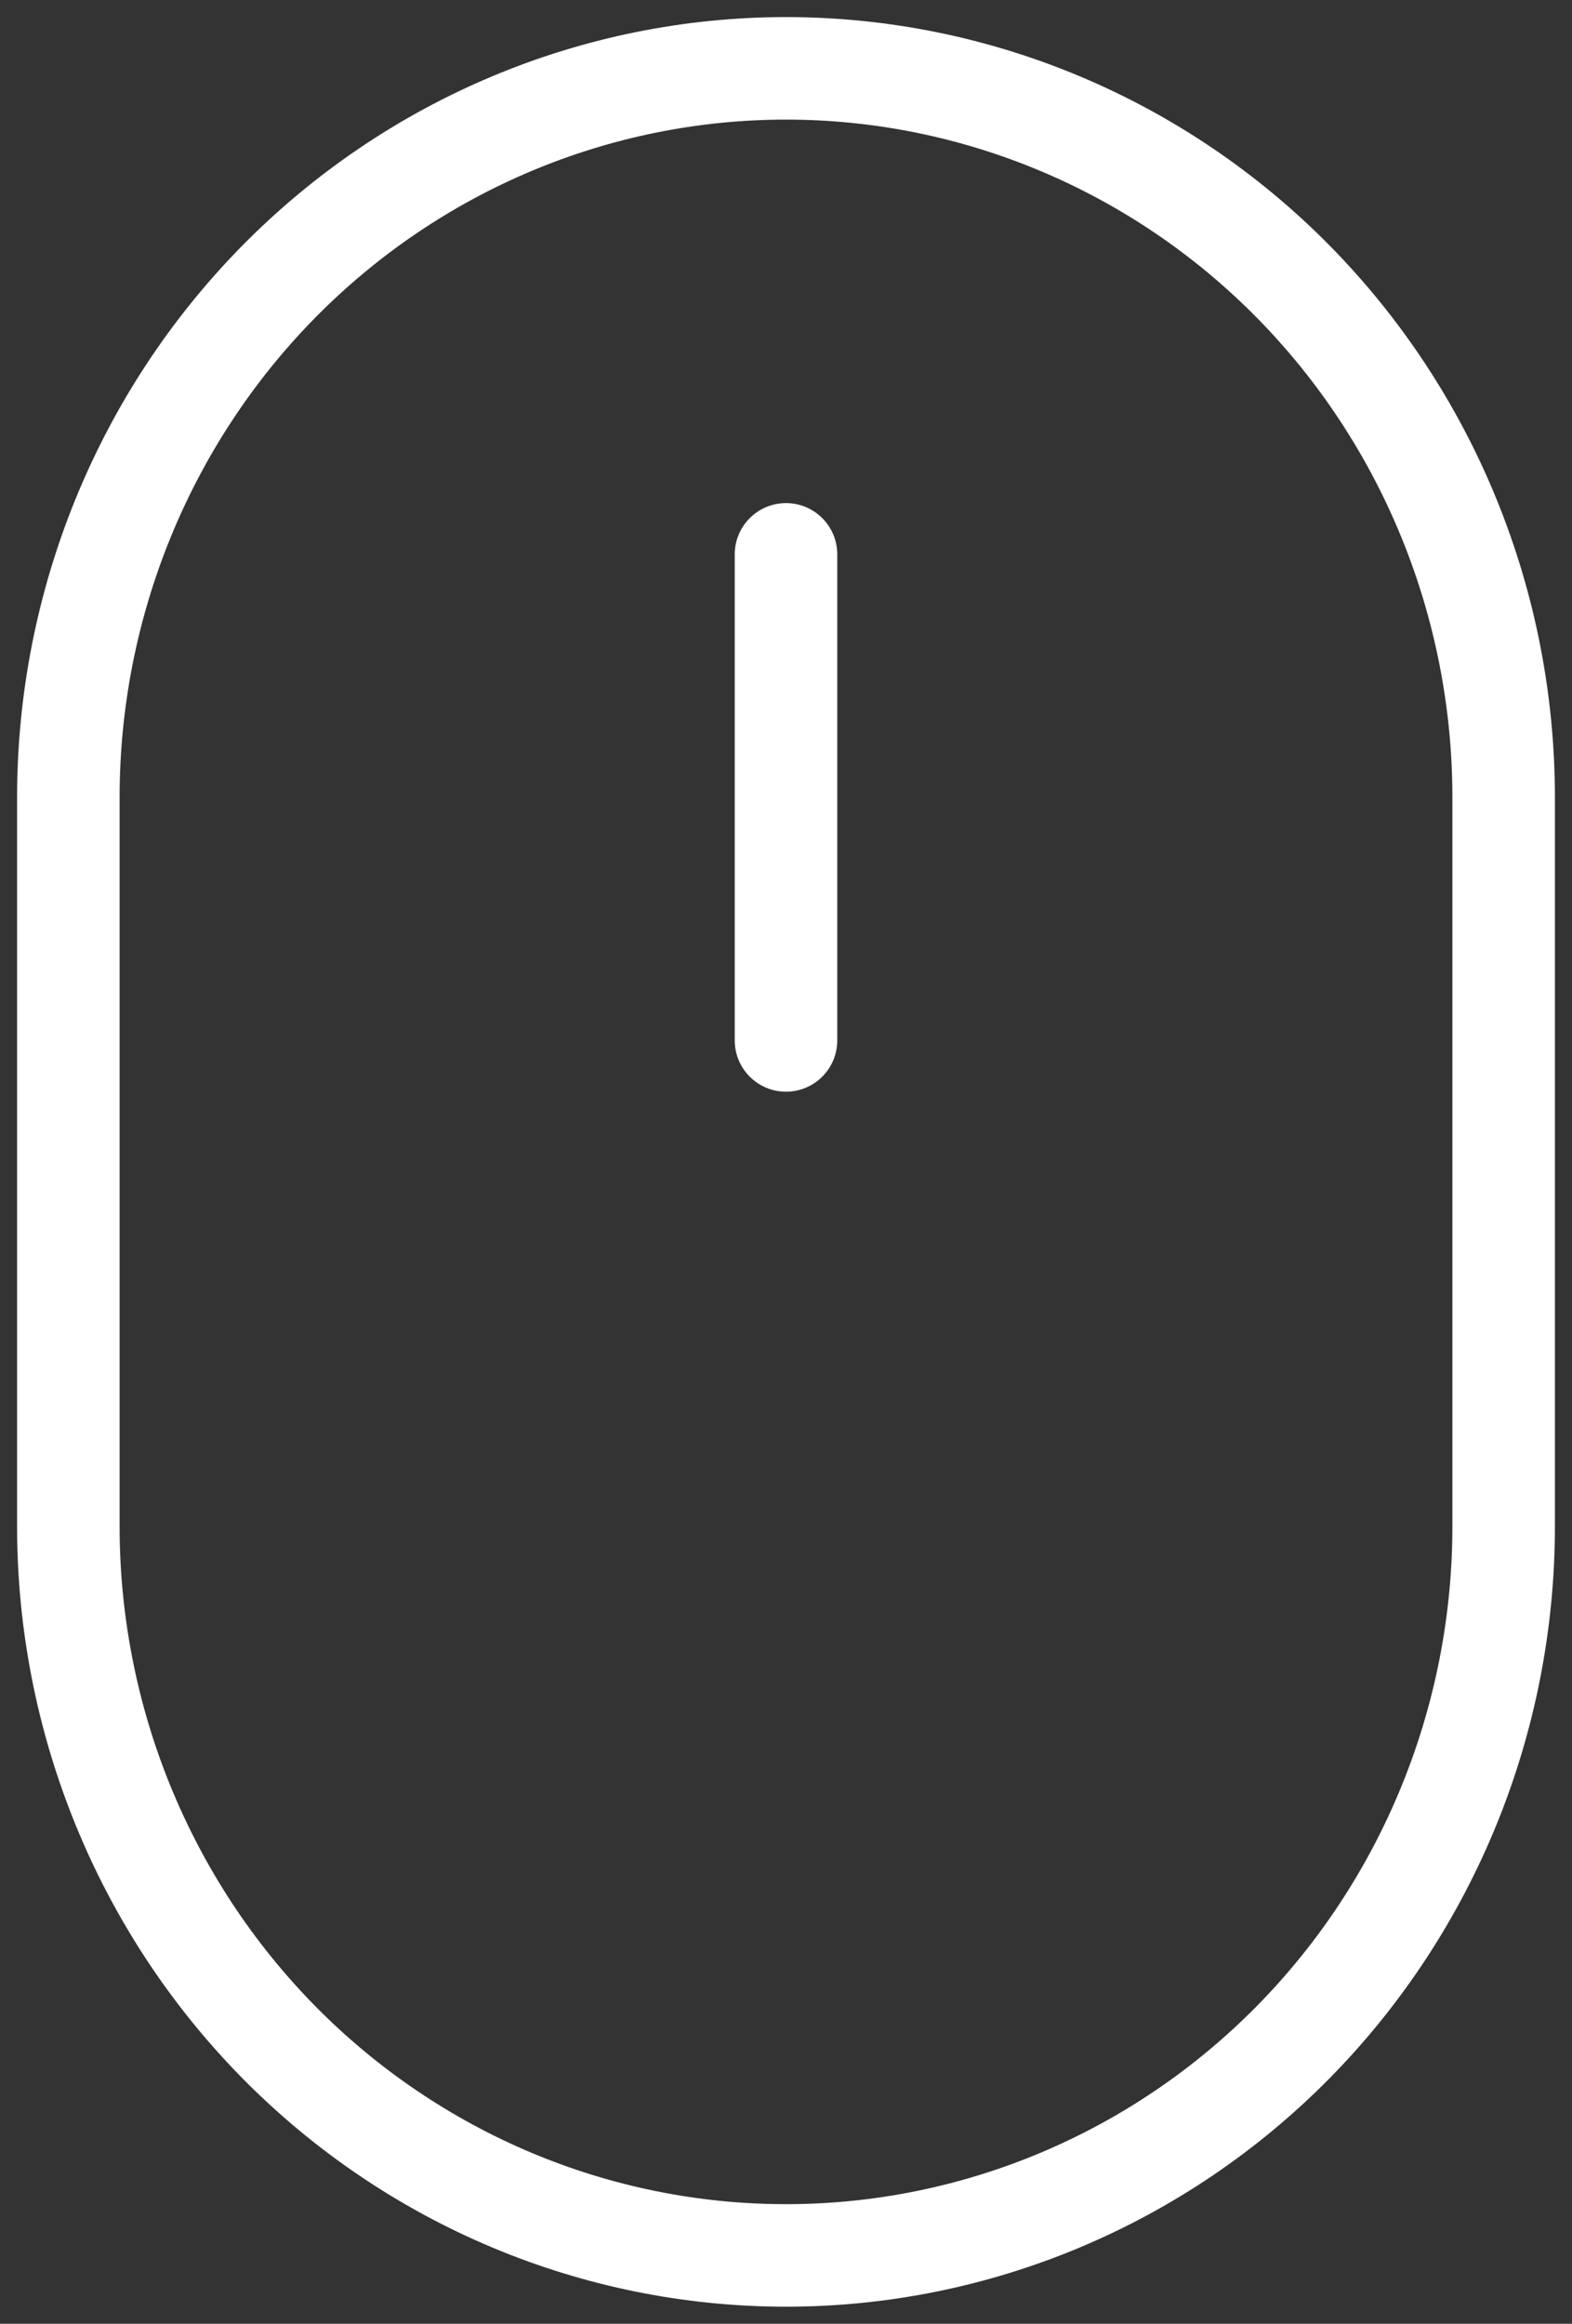 <svg width="23" height="34" viewBox="0 0 23 34" fill="none" xmlns="http://www.w3.org/2000/svg">
<rect x="0" y="0" width="23" height="34" fill="#333333" stroke="none"/>
<path d="M11.5 7.361C11.914 7.361 12.25 7.697 12.25 8.111V15.223C12.25 15.637 11.914 15.973 11.5 15.973C11.086 15.973 10.75 15.637 10.75 15.223V8.111C10.75 7.697 11.086 7.361 11.5 7.361Z" fill="white"/>
<path fill-rule="evenodd" clip-rule="evenodd" d="M11.5 0.25C14.487 0.25 17.35 1.456 19.459 3.598C21.567 5.74 22.75 8.643 22.75 11.667V22.333C22.75 25.357 21.567 28.26 19.459 30.402C17.35 32.544 14.487 33.75 11.5 33.75C8.513 33.75 5.65 32.544 3.541 30.402C1.433 28.26 0.25 25.357 0.25 22.333V11.667C0.25 8.643 1.433 5.74 3.541 3.598C5.65 1.456 8.513 0.25 11.5 0.25ZM11.5 1.75C8.918 1.75 6.44 2.792 4.61 4.65C2.781 6.509 1.75 9.033 1.75 11.667V22.333C1.75 24.967 2.781 27.491 4.61 29.35C6.44 31.208 8.918 32.25 11.5 32.25C14.082 32.25 16.56 31.208 18.39 29.35C20.22 27.491 21.25 24.967 21.25 22.333V11.667C21.25 9.033 20.22 6.509 18.39 4.65C16.56 2.792 14.082 1.75 11.5 1.75Z" fill="white"/>
</svg>
